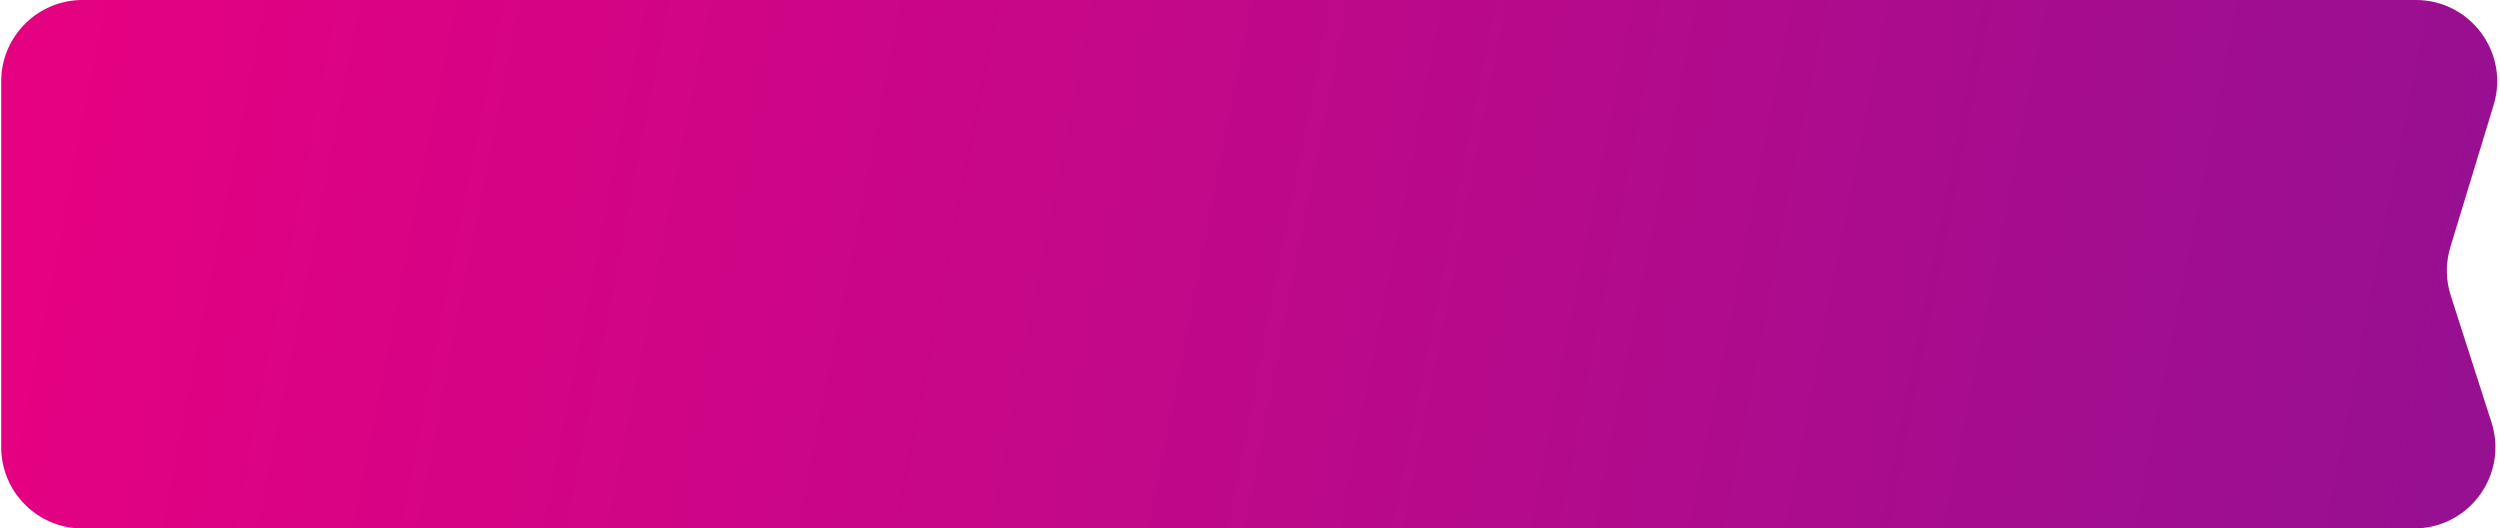 <?xml version="1.0" encoding="UTF-8"?> <svg xmlns="http://www.w3.org/2000/svg" width="615" height="130" viewBox="0 0 615 130" fill="none"> <path d="M0.298 20C0.298 8.954 9.252 0 20.298 0H594.302C607.733 0 617.347 12.976 613.434 25.826L602.795 60.77C601.608 64.668 601.64 68.836 602.887 72.715L612.903 103.88C617.052 116.791 607.423 130 593.862 130H20.298C9.252 130 0.298 121.046 0.298 110V20Z" fill="url(#paint0_linear_29_56)"></path> <defs> <linearGradient id="paint0_linear_29_56" x1="19.298" y1="15" x2="607.298" y2="130" gradientUnits="userSpaceOnUse"> <stop stop-color="#E40182"></stop> <stop offset="1" stop-color="#961091"></stop> </linearGradient> </defs> </svg> 
